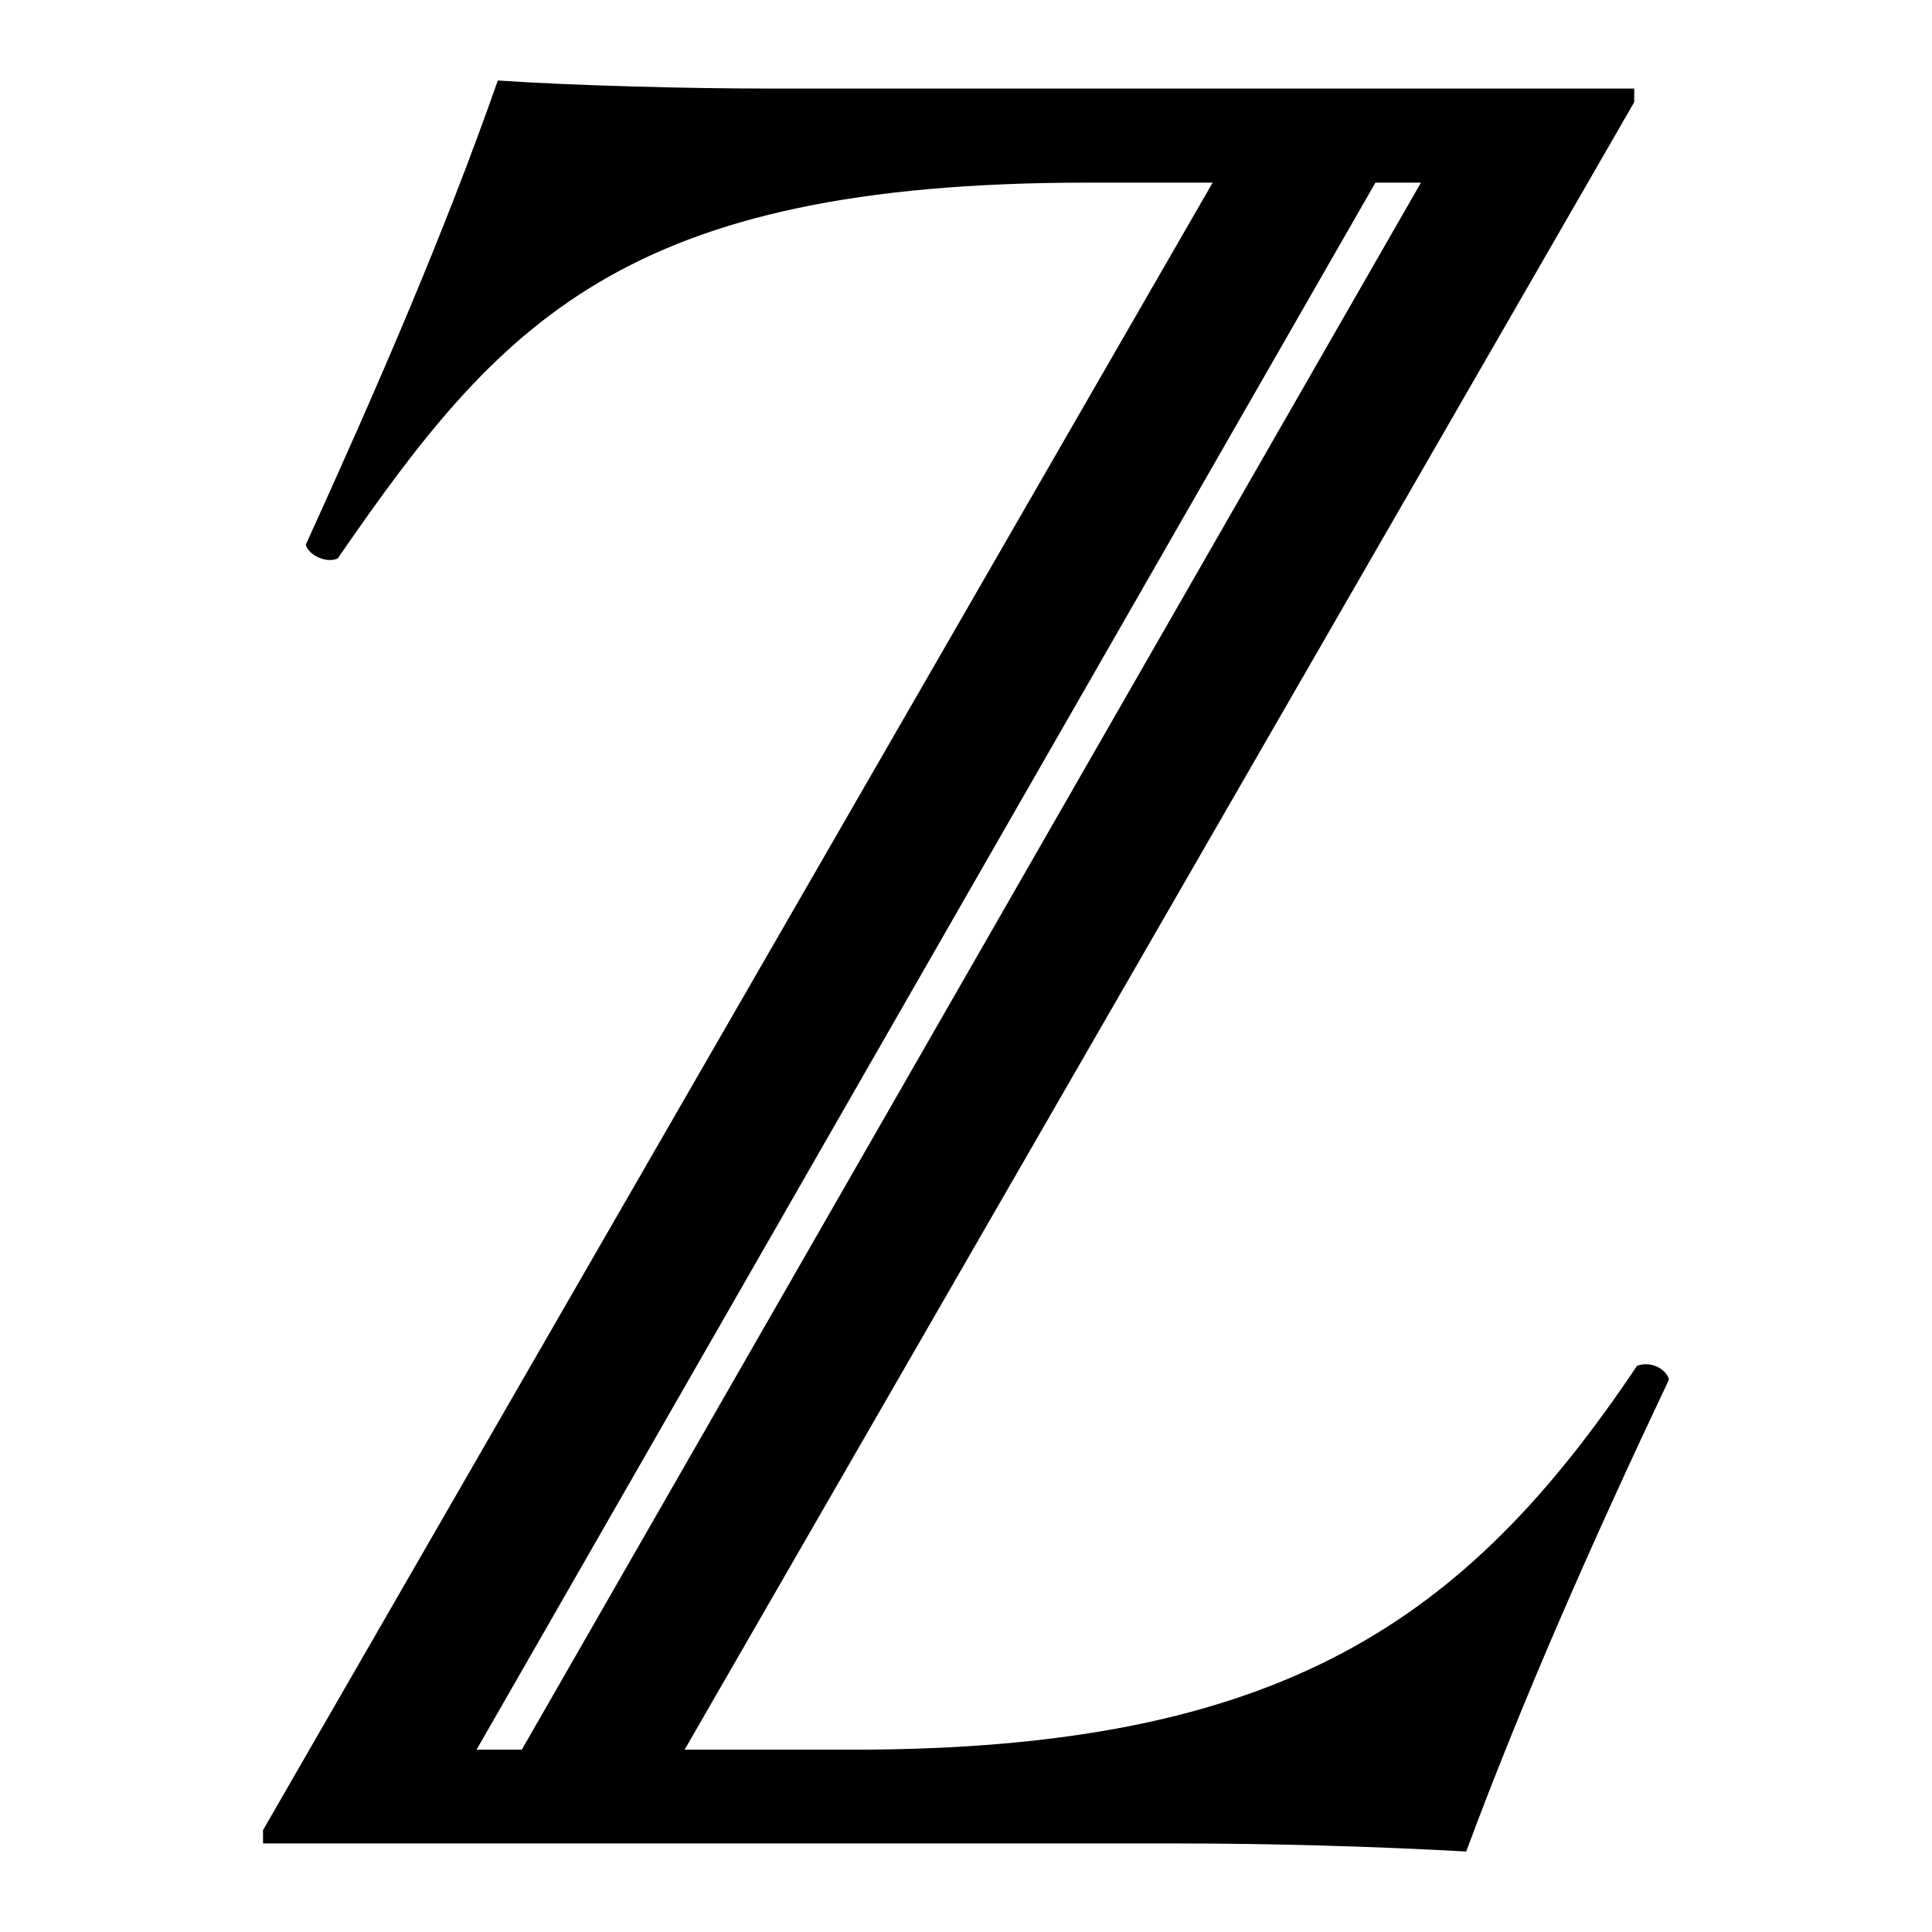 <?xml version="1.0" encoding="UTF-8"?> <svg xmlns="http://www.w3.org/2000/svg" width="60" height="60" viewBox="0 0 60 60" fill="none"><path d="M50.838 42.419C45.534 50.329 39.819 54.338 26.478 54.338H21.261L50.752 3.173V2.75H23.745C21.509 2.75 17.868 2.663 15.46 2.5C13.797 7.248 11.733 11.997 9.496 16.918C9.582 17.255 10.165 17.504 10.49 17.341C15.546 10.007 19.359 5.672 33.77 5.672H37.66L8.168 56.837V57.25H36.503C39.485 57.25 42.553 57.337 45.534 57.5C47.36 52.588 49.51 47.753 51.832 42.842C51.746 42.505 51.249 42.255 50.838 42.419ZM14.8 54.338L42.715 5.672H44.129L16.205 54.338H14.8Z" fill="black"></path></svg> 